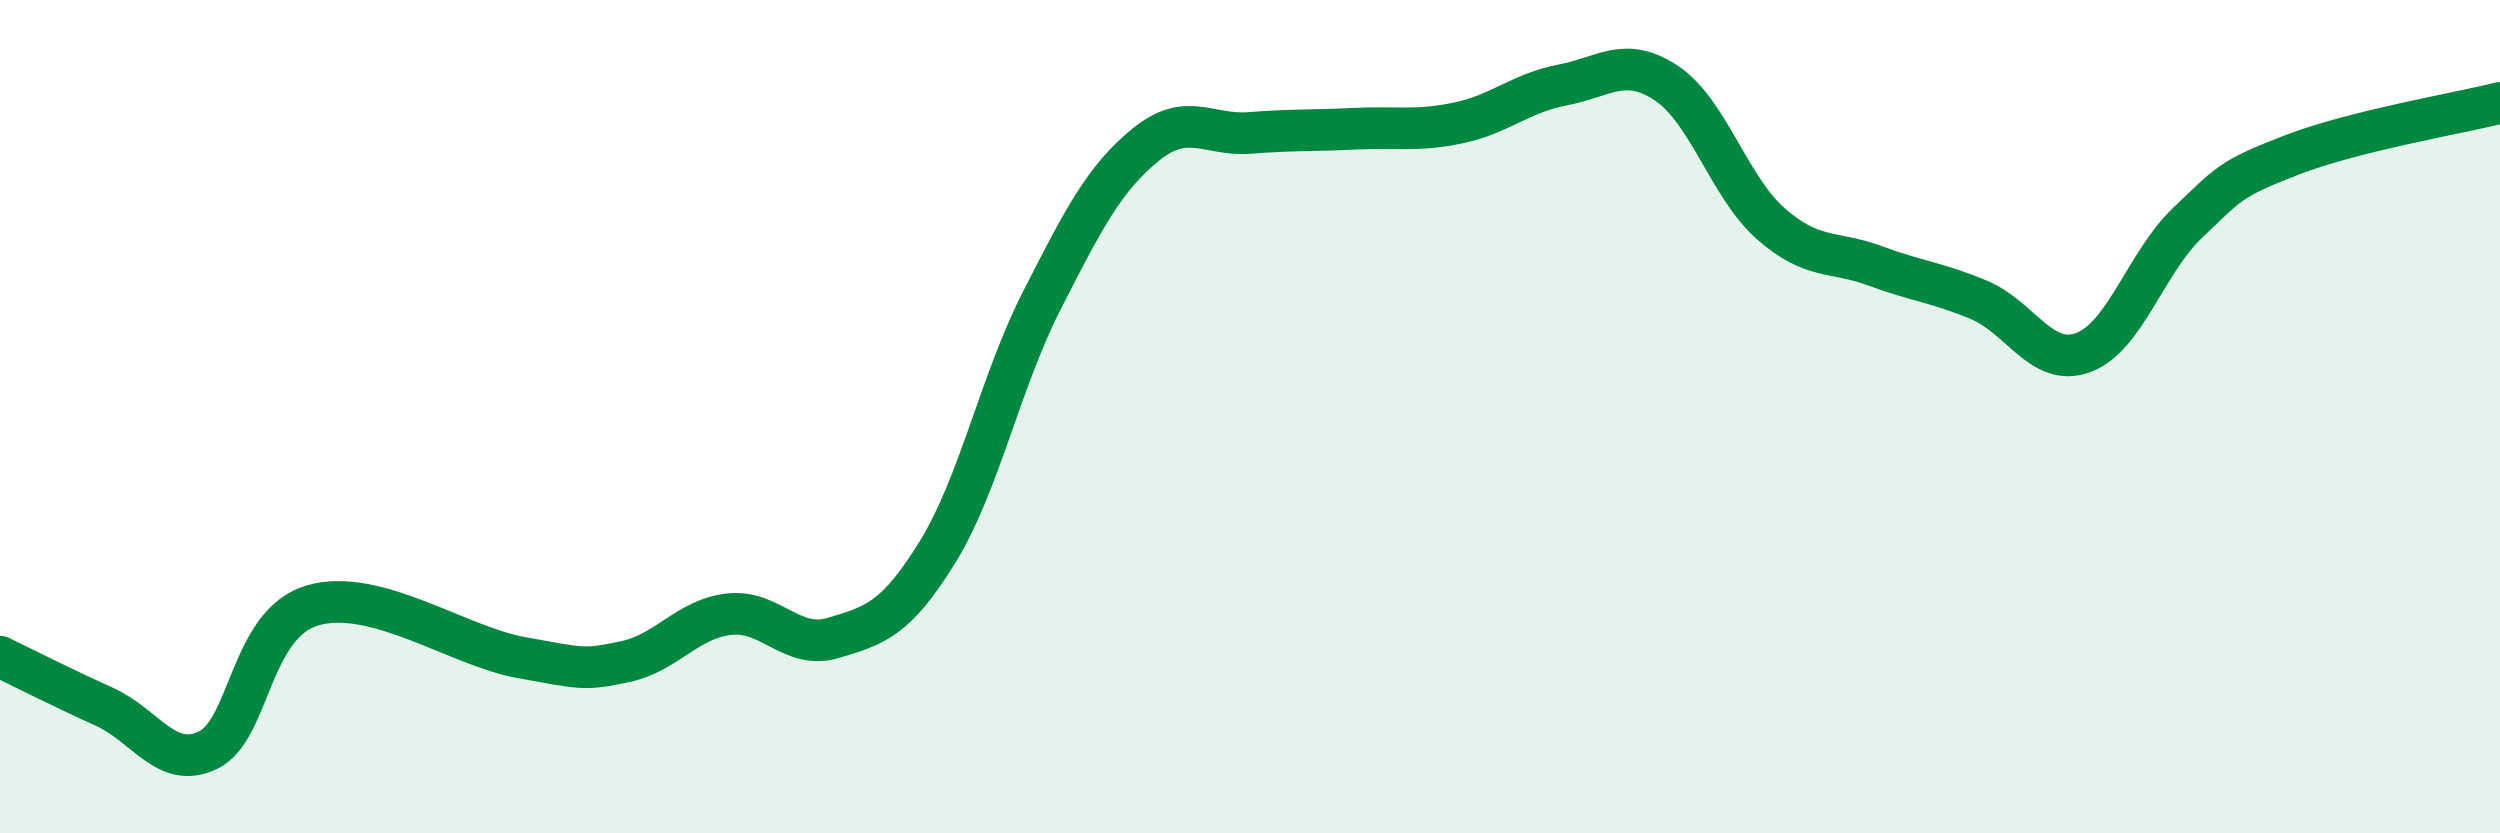 
    <svg width="60" height="20" viewBox="0 0 60 20" xmlns="http://www.w3.org/2000/svg">
      <path
        d="M 0,15.76 C 0.5,16 1.5,16.51 2.5,16.96 C 3.5,17.41 4,18.49 5,18 C 6,17.51 6,14.97 7.5,14.53 C 9,14.09 11,15.51 12.5,15.78 C 14,16.05 14,16.09 15,15.88 C 16,15.67 16.5,14.85 17.5,14.74 C 18.5,14.63 19,15.61 20,15.31 C 21,15.01 21.5,14.87 22.5,13.25 C 23.5,11.63 24,9.18 25,7.22 C 26,5.26 26.5,4.28 27.5,3.47 C 28.5,2.66 29,3.27 30,3.19 C 31,3.11 31.5,3.14 32.5,3.09 C 33.5,3.04 34,3.16 35,2.95 C 36,2.74 36.5,2.23 37.5,2.04 C 38.5,1.85 39,1.33 40,2 C 41,2.67 41.5,4.49 42.5,5.37 C 43.5,6.25 44,6.01 45,6.38 C 46,6.75 46.5,6.78 47.5,7.2 C 48.5,7.62 49,8.83 50,8.46 C 51,8.09 51.5,6.3 52.5,5.35 C 53.5,4.4 53.5,4.3 55,3.72 C 56.5,3.14 59,2.72 60,2.47L60 20L0 20Z"
        fill="#008740"
        opacity="0.1"
        stroke-linecap="round"
        stroke-linejoin="round"
      />
      <path
        d="M 0,15.76 C 0.5,16 1.5,16.51 2.5,16.96 C 3.5,17.41 4,18.49 5,18 C 6,17.51 6,14.97 7.5,14.53 C 9,14.09 11,15.51 12.5,15.78 C 14,16.05 14,16.09 15,15.88 C 16,15.67 16.5,14.85 17.5,14.74 C 18.5,14.63 19,15.61 20,15.31 C 21,15.01 21.5,14.87 22.5,13.25 C 23.5,11.63 24,9.18 25,7.22 C 26,5.26 26.5,4.28 27.5,3.47 C 28.5,2.66 29,3.27 30,3.19 C 31,3.11 31.5,3.14 32.5,3.09 C 33.5,3.04 34,3.16 35,2.95 C 36,2.74 36.5,2.23 37.5,2.04 C 38.5,1.85 39,1.33 40,2 C 41,2.67 41.5,4.49 42.5,5.37 C 43.5,6.25 44,6.01 45,6.38 C 46,6.75 46.5,6.78 47.5,7.2 C 48.5,7.62 49,8.83 50,8.46 C 51,8.09 51.5,6.3 52.5,5.35 C 53.5,4.4 53.5,4.3 55,3.72 C 56.5,3.14 59,2.72 60,2.47"
        stroke="#008740"
        stroke-width="1"
        fill="none"
        stroke-linecap="round"
        stroke-linejoin="round"
      />
    </svg>
  